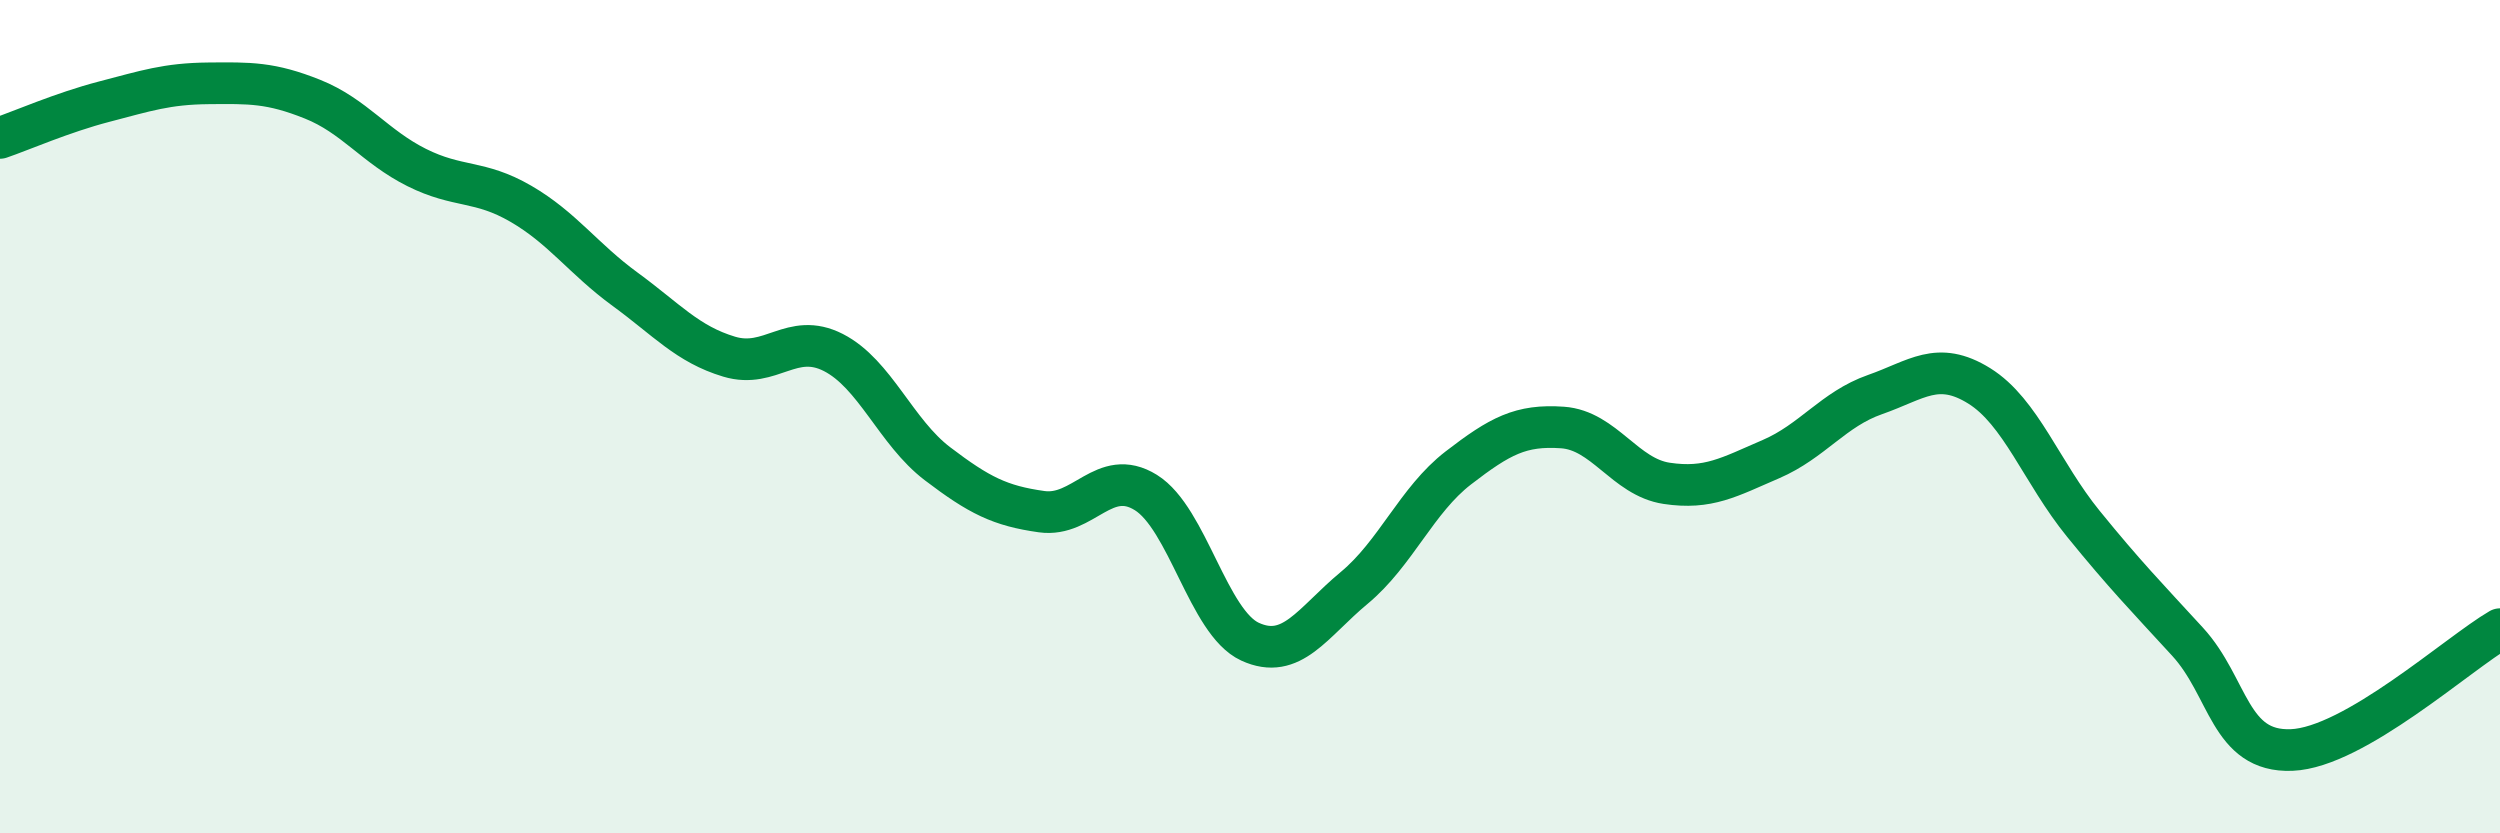 
    <svg width="60" height="20" viewBox="0 0 60 20" xmlns="http://www.w3.org/2000/svg">
      <path
        d="M 0,3.31 C 0.5,3.14 1.5,2.7 2.5,2.44 C 3.5,2.18 4,2.01 5,2 C 6,1.99 6.5,1.98 7.5,2.38 C 8.5,2.78 9,3.52 10,4.02 C 11,4.52 11.5,4.31 12.5,4.89 C 13.5,5.47 14,6.21 15,6.94 C 16,7.67 16.5,8.26 17.5,8.56 C 18.5,8.86 19,7.95 20,8.46 C 21,8.97 21.5,10.37 22.5,11.13 C 23.5,11.89 24,12.14 25,12.28 C 26,12.42 26.5,11.2 27.5,11.82 C 28.5,12.44 29,14.94 30,15.4 C 31,15.86 31.5,14.94 32.5,14.11 C 33.5,13.28 34,12 35,11.23 C 36,10.46 36.5,10.19 37.5,10.26 C 38.5,10.33 39,11.45 40,11.6 C 41,11.75 41.5,11.45 42.5,11.02 C 43.5,10.59 44,9.82 45,9.47 C 46,9.12 46.5,8.64 47.5,9.26 C 48.5,9.88 49,11.34 50,12.57 C 51,13.8 51.5,14.31 52.5,15.4 C 53.5,16.49 53.5,18.06 55,18 C 56.5,17.94 59,15.68 60,15.1L60 20L0 20Z"
        fill="#008740"
        opacity="0.1"
        stroke-linecap="round"
        stroke-linejoin="round"
      />
      <path
        d="M 0,3.31 C 0.5,3.14 1.5,2.7 2.5,2.44 C 3.5,2.18 4,2.01 5,2 C 6,1.99 6.5,1.98 7.5,2.38 C 8.5,2.78 9,3.52 10,4.02 C 11,4.52 11.5,4.31 12.5,4.89 C 13.5,5.47 14,6.21 15,6.94 C 16,7.67 16.5,8.26 17.5,8.56 C 18.5,8.86 19,7.95 20,8.46 C 21,8.97 21.5,10.37 22.5,11.13 C 23.5,11.89 24,12.14 25,12.28 C 26,12.42 26.5,11.2 27.5,11.82 C 28.5,12.44 29,14.94 30,15.4 C 31,15.86 31.5,14.94 32.5,14.11 C 33.5,13.28 34,12 35,11.23 C 36,10.46 36.5,10.19 37.5,10.26 C 38.5,10.33 39,11.45 40,11.6 C 41,11.75 41.5,11.45 42.5,11.02 C 43.5,10.59 44,9.82 45,9.47 C 46,9.12 46.5,8.64 47.5,9.26 C 48.5,9.88 49,11.34 50,12.57 C 51,13.8 51.5,14.31 52.5,15.4 C 53.5,16.49 53.5,18.06 55,18 C 56.5,17.94 59,15.68 60,15.1"
        stroke="#008740"
        stroke-width="1"
        fill="none"
        stroke-linecap="round"
        stroke-linejoin="round"
      />
    </svg>
  